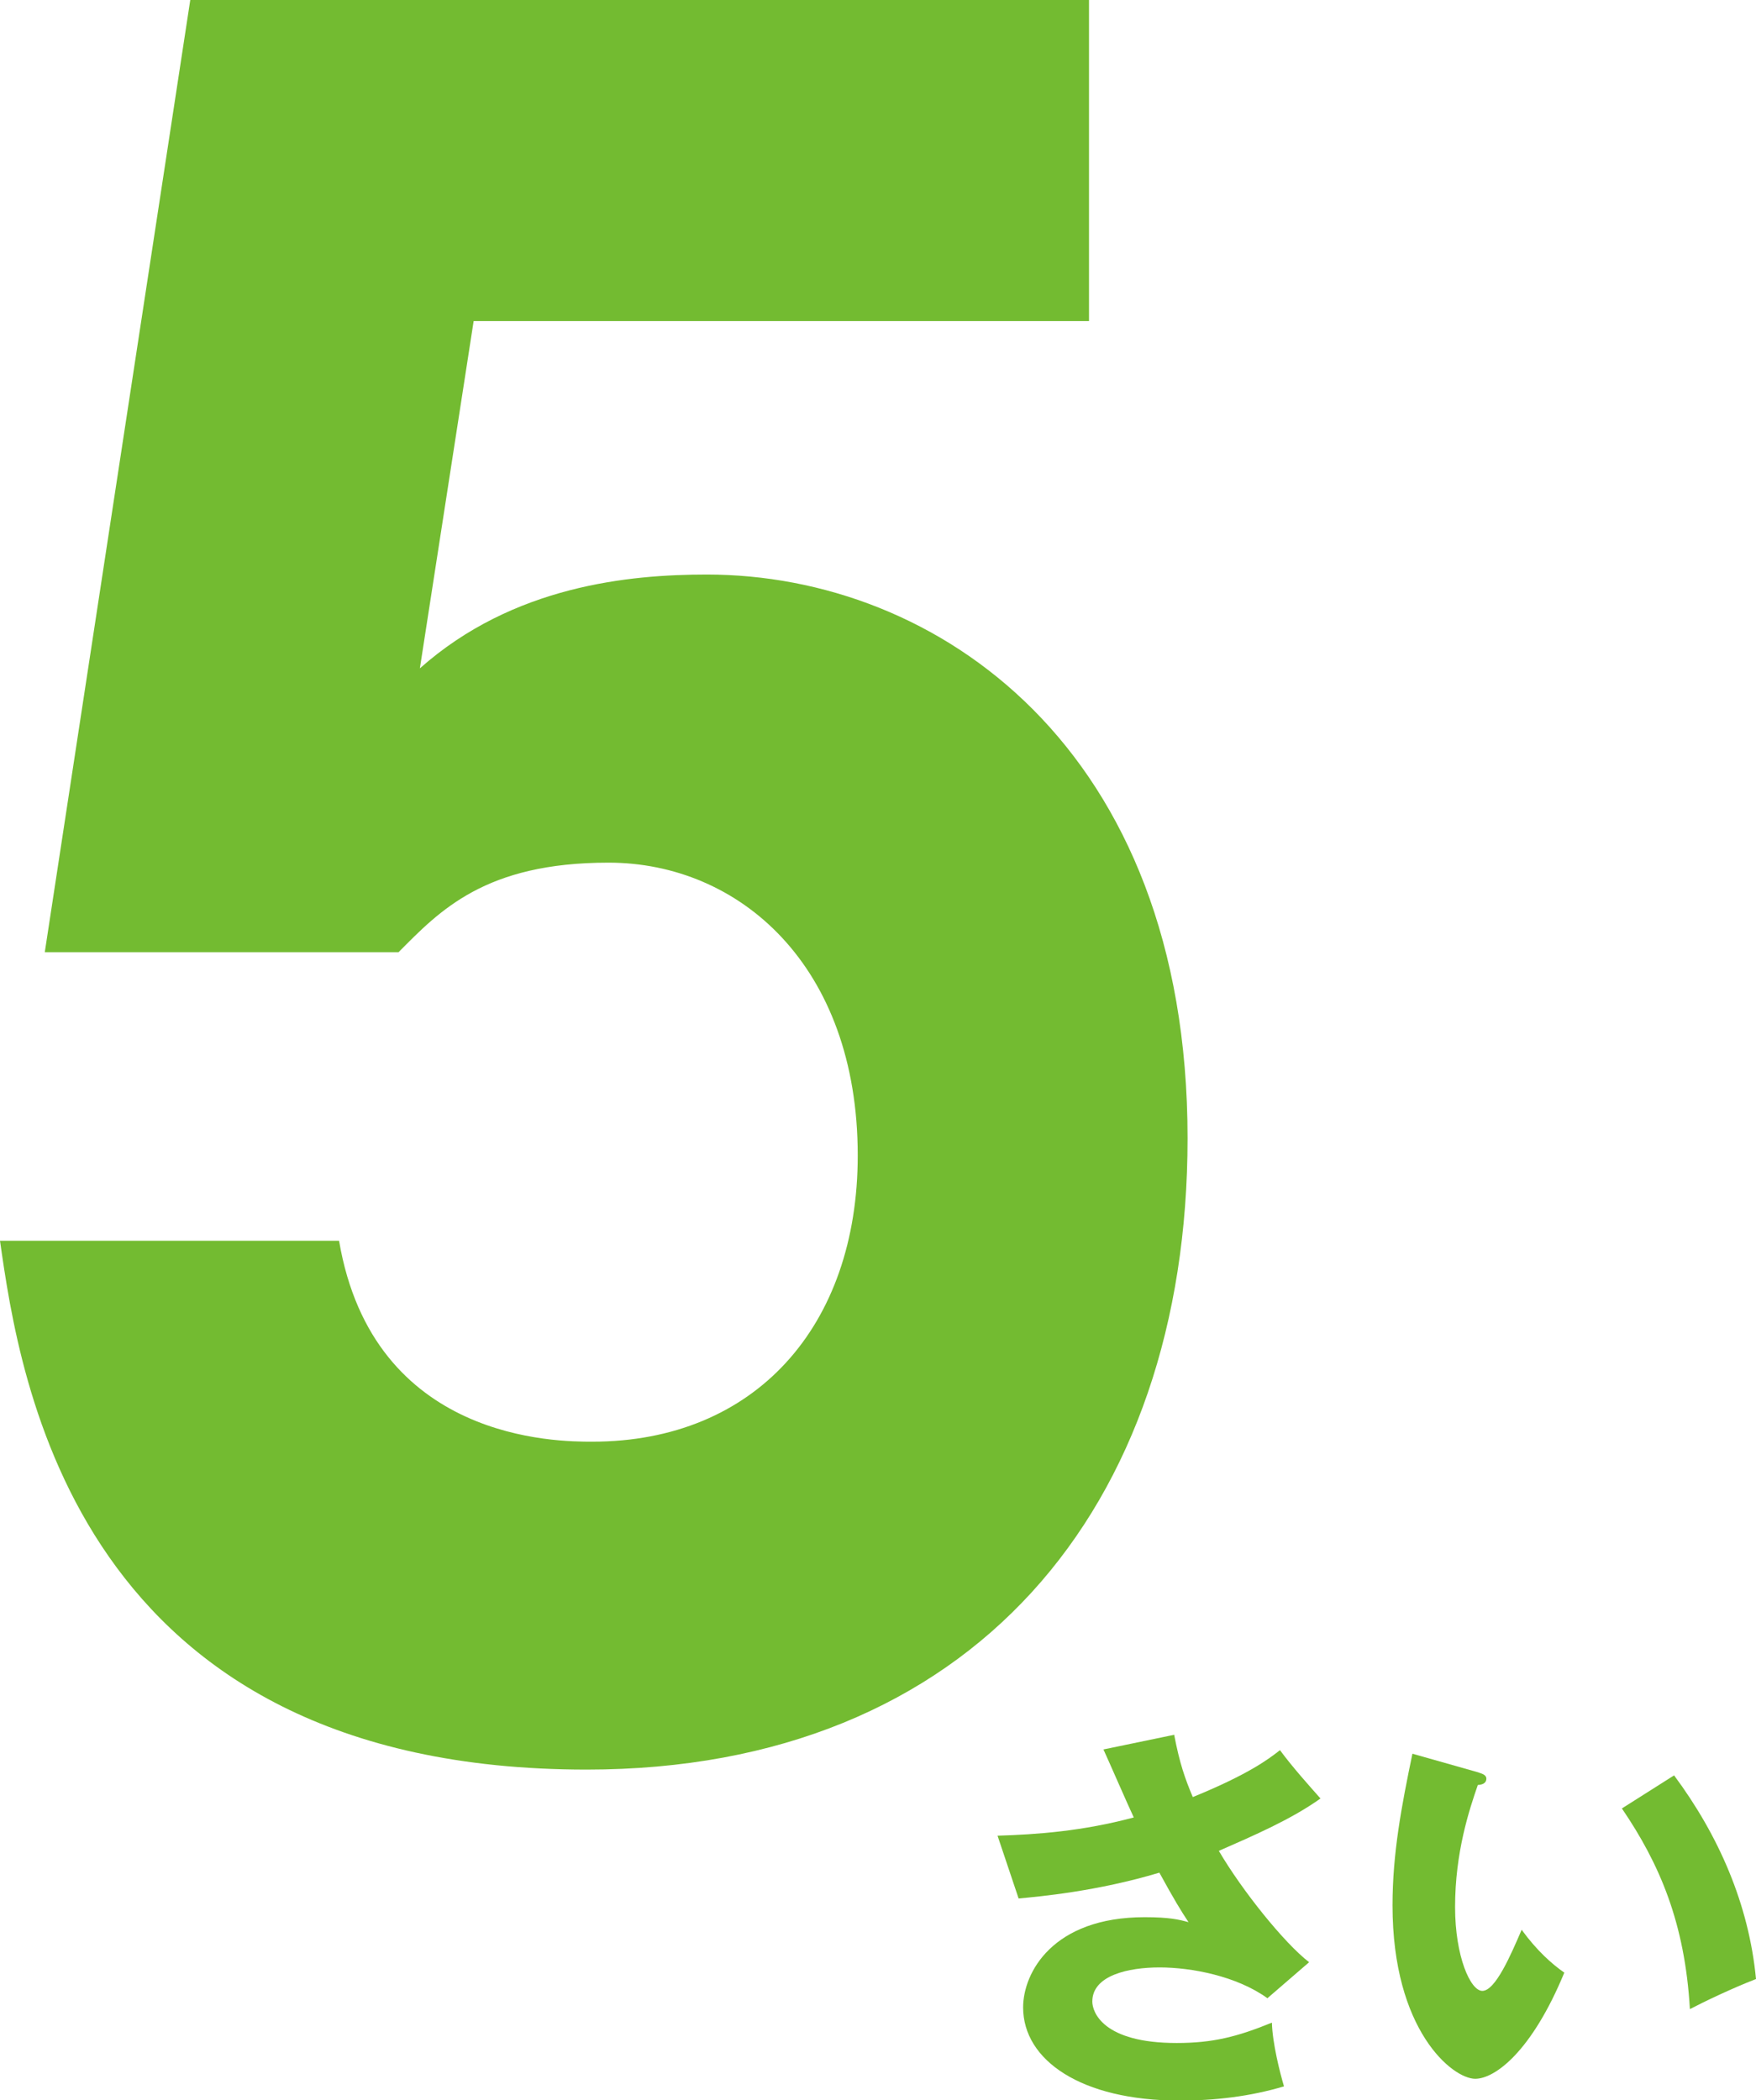 <?xml version="1.0" encoding="UTF-8"?><svg id="_レイヤー_2" xmlns="http://www.w3.org/2000/svg" viewBox="0 0 74.11 88.65"><defs><style>.cls-1{fill:#73bb31;}</style></defs><g id="_レイヤー_1-2"><g><path class="cls-1" d="m45.96,13.55h-25.97l-2.27,14.66c3.94-3.5,8.86-3.96,12.11-3.96,9.69,0,20.29,7.29,20.29,23.79,0,15.58-9.09,26.65-25.36,26.65C3.18,74.69.83,58.18,0,52.37h14.31c1.44,8.48,9.24,8.48,10.68,8.48,6.89,0,11.21-4.89,11.21-12.08,0-8.02-5-12.36-10.52-12.36-5.22,0-7.12,2.03-8.86,3.78H1.89L8.03,0h37.93v13.55Z"/><g><path class="cls-1" d="m49.55,73.2c.24,1.25.46,1.86.79,2.65,2.38-.97,3.22-1.62,3.68-1.98.53.72,1.25,1.52,1.71,2.04-1.25.89-2.81,1.56-4.29,2.21.99,1.69,2.77,3.9,3.81,4.7l-1.76,1.52c-1.3-.94-3.22-1.3-4.55-1.3s-2.84.34-2.84,1.44c0,.44.44,1.75,3.56,1.75,1.52,0,2.55-.26,4.02-.86.02.86.34,2.12.51,2.69-1.44.43-2.92.6-4.41.6-4.16,0-6.6-1.71-6.6-3.93,0-1.47,1.25-3.81,5.13-3.81,1.04,0,1.45.1,1.85.21-.33-.5-.6-.94-1.23-2.09-2.62.79-5.08,1.01-5.94,1.09l-.89-2.65c1.66-.05,3.59-.19,5.75-.77-.21-.44-1.09-2.46-1.28-2.87l2.99-.62Z"/><path class="cls-1" d="m62.39,74.81c.15.05.34.1.34.26,0,.22-.21.26-.36.27-.36,1.04-.96,2.84-.96,5.15,0,2.09.65,3.54,1.15,3.54.55,0,1.2-1.51,1.66-2.58.63.87,1.28,1.45,1.8,1.81-1.37,3.32-2.92,4.48-3.76,4.48-.96,0-3.49-2.04-3.49-7.32,0-2.19.38-4.19.84-6.4l2.79.79Zm8.26.12c1.88,2.53,3.16,5.44,3.46,8.6-1.01.39-2.22.97-2.79,1.27-.21-3.63-1.27-6.12-2.87-8.47l2.21-1.4Z"/></g></g></g></svg>